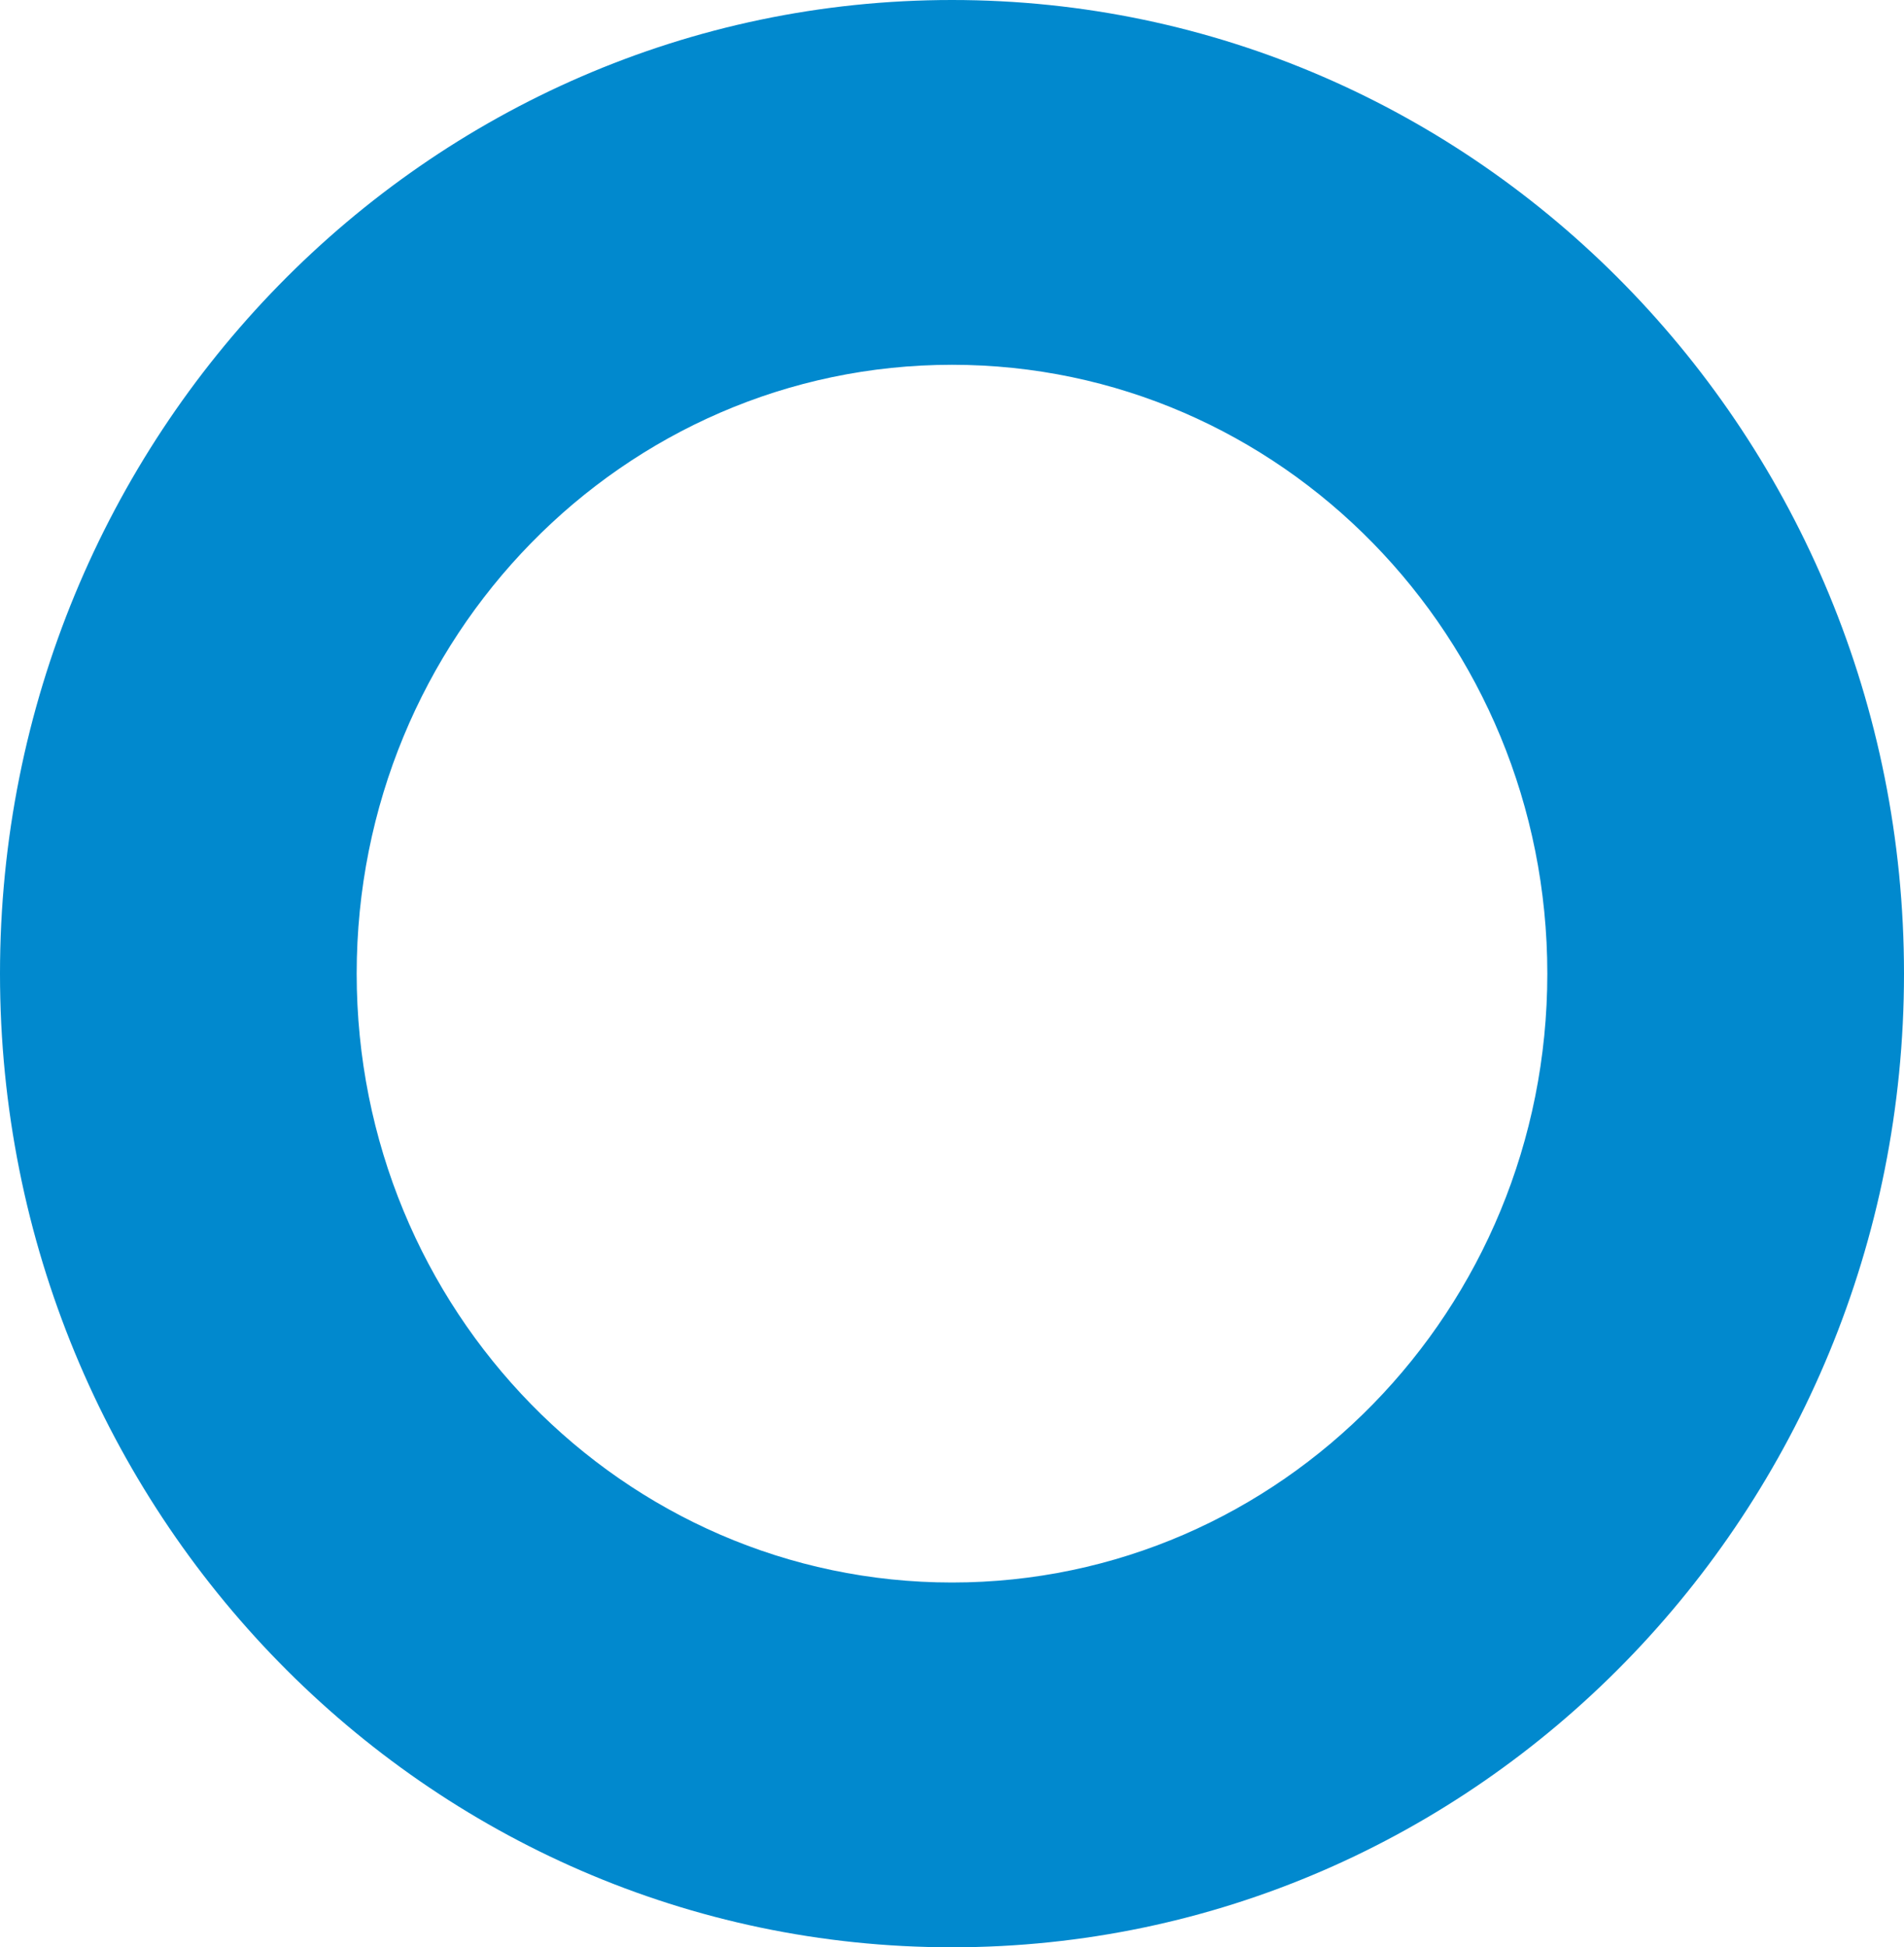 <svg width="133" height="136" viewBox="0 0 133 136" fill="none" xmlns="http://www.w3.org/2000/svg">
<path d="M133 68C133 105.555 103.227 136 66.5 136C29.773 136 0 105.555 0 68C0 30.445 29.773 0 66.5 0C103.227 0 133 30.445 133 68ZM24.915 68C24.915 91.485 43.533 110.523 66.5 110.523C89.467 110.523 108.085 91.485 108.085 68C108.085 44.515 89.467 25.477 66.5 25.477C43.533 25.477 24.915 44.515 24.915 68Z" fill="#0189CE"/>
</svg>
